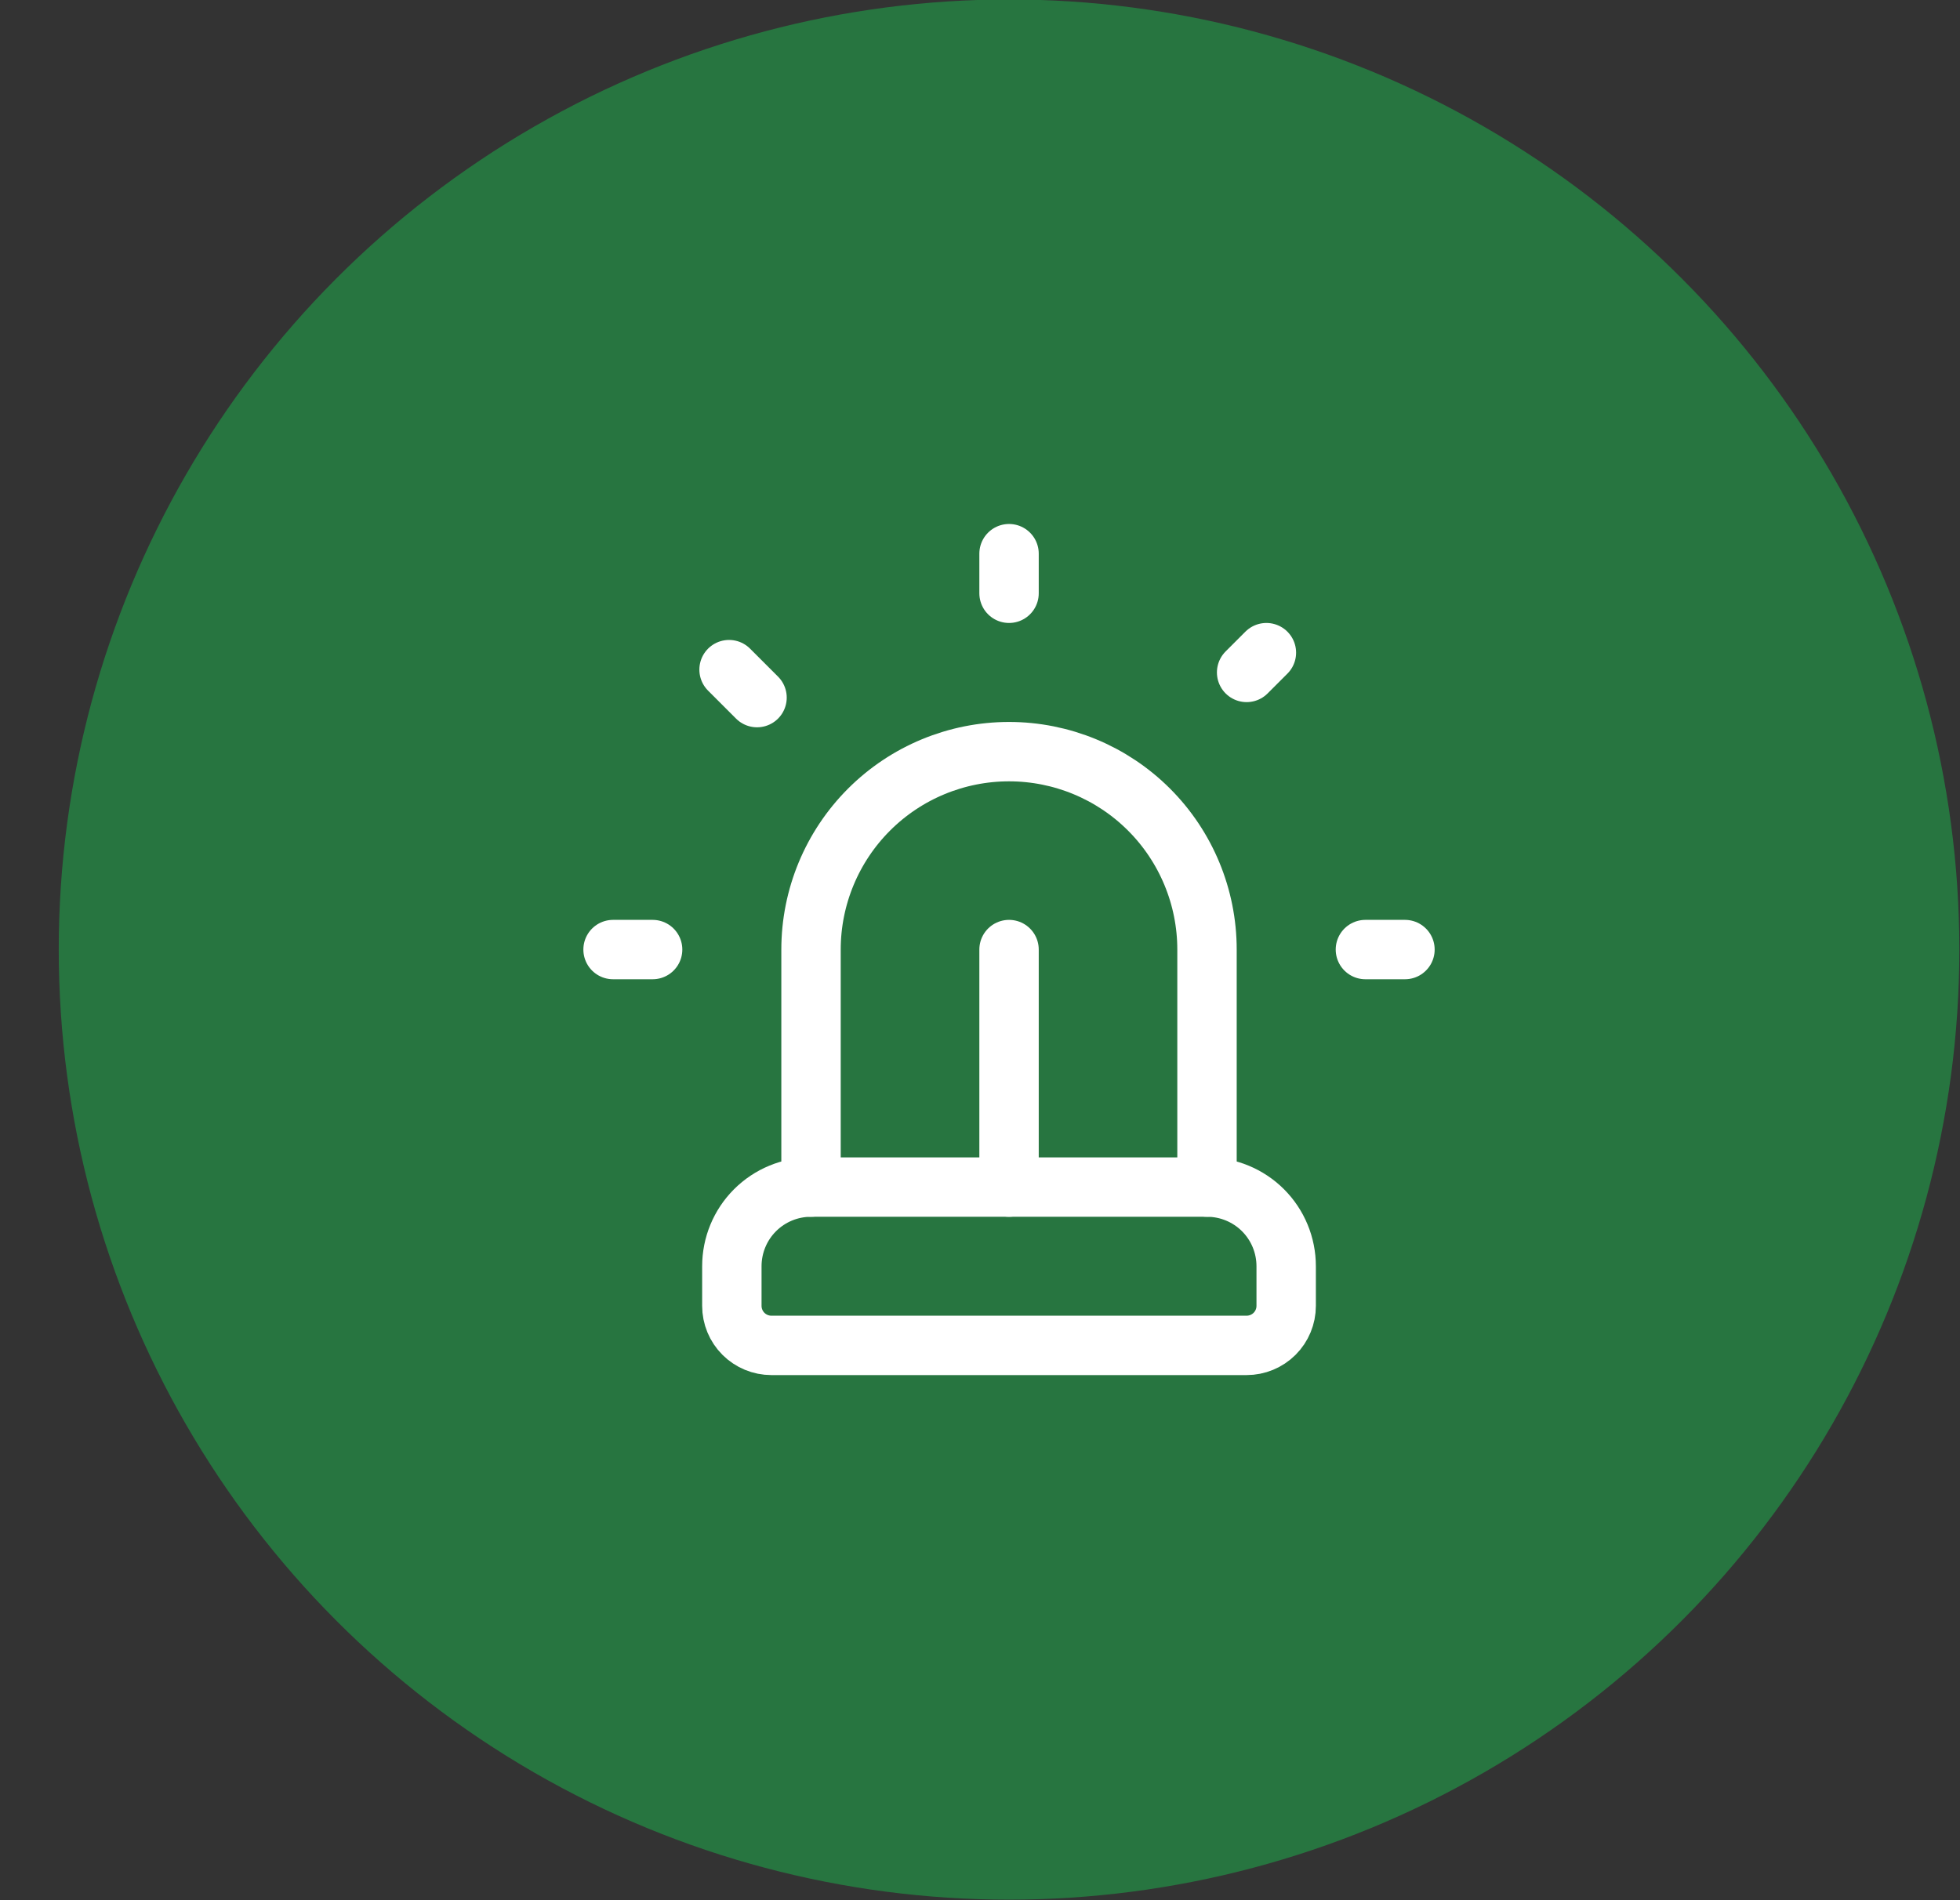 <svg width="33" height="32" viewBox="0 0 33 32" fill="none" xmlns="http://www.w3.org/2000/svg">
<rect x="0" y="0" width="33" height="32" fill="#333333" stroke="none"/>
<circle cx="16.989" cy="15.991" r="16" fill="#277540"/>
<g clip-path="url(#clip0_3217_29109)">
<path d="M13.655 19.991V15.991C13.655 15.107 14.007 14.259 14.632 13.634C15.257 13.009 16.105 12.658 16.989 12.658C17.873 12.658 18.721 13.009 19.346 13.634C19.971 14.259 20.322 15.107 20.322 15.991V19.991" stroke="white" stroke-width="1" stroke-linecap="round" stroke-linejoin="round"/>
<path d="M12.322 21.991C12.322 22.168 12.392 22.337 12.517 22.462C12.642 22.587 12.812 22.657 12.988 22.657H20.988C21.165 22.657 21.335 22.587 21.46 22.462C21.585 22.337 21.655 22.168 21.655 21.991V21.324C21.655 20.97 21.515 20.631 21.265 20.381C21.015 20.131 20.675 19.991 20.322 19.991H13.655C13.301 19.991 12.962 20.131 12.712 20.381C12.462 20.631 12.322 20.97 12.322 21.324V21.991Z" stroke="white" stroke-width="1" stroke-linecap="round" stroke-linejoin="round"/>
<path d="M22.989 15.991H23.655" stroke="white" stroke-width="1" stroke-linecap="round" stroke-linejoin="round"/>
<path d="M21.322 10.991L20.989 11.324" stroke="white" stroke-width="1" stroke-linecap="round" stroke-linejoin="round"/>
<path d="M10.322 15.991H10.988" stroke="white" stroke-width="1" stroke-linecap="round" stroke-linejoin="round"/>
<path d="M16.989 9.324V9.991" stroke="white" stroke-width="1" stroke-linecap="round" stroke-linejoin="round"/>
<path d="M12.275 11.277L12.746 11.748" stroke="white" stroke-width="1" stroke-linecap="round" stroke-linejoin="round"/>
<path d="M16.989 15.991V19.991" stroke="white" stroke-width="1" stroke-linecap="round" stroke-linejoin="round"/>
</g>
<defs>
<clipPath id="clip0_3217_29109">
<rect width="16" height="16" fill="white" transform="translate(8.989 7.991)"/>
</clipPath>
</defs>
</svg>
